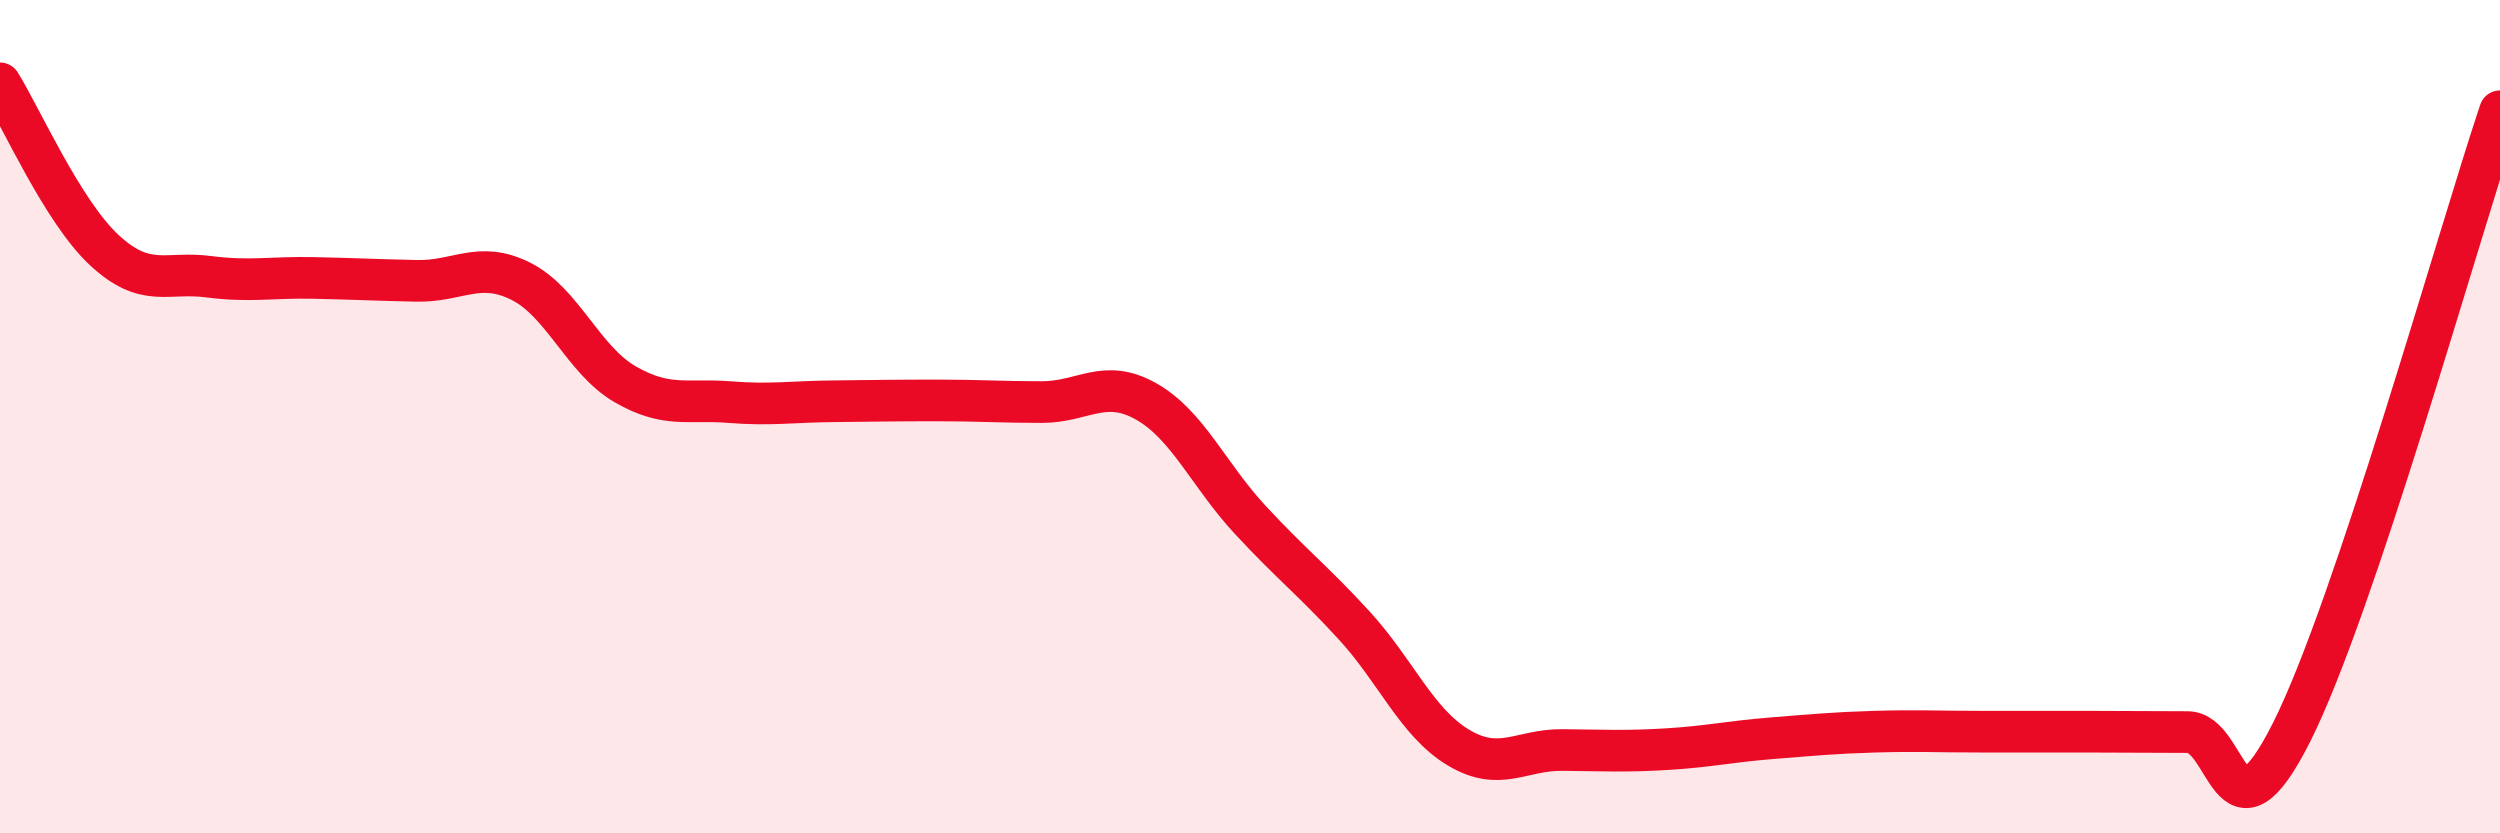 
    <svg width="60" height="20" viewBox="0 0 60 20" xmlns="http://www.w3.org/2000/svg">
      <path
        d="M 0,2 C 0.5,2.8 1.5,5.07 2.5,6 C 3.5,6.93 4,6.51 5,6.64 C 6,6.77 6.5,6.65 7.5,6.67 C 8.5,6.69 9,6.72 10,6.74 C 11,6.76 11.5,6.25 12.5,6.75 C 13.5,7.25 14,8.64 15,9.22 C 16,9.8 16.5,9.57 17.5,9.65 C 18.5,9.73 19,9.64 20,9.63 C 21,9.62 21.5,9.61 22.5,9.61 C 23.5,9.61 24,9.65 25,9.65 C 26,9.65 26.5,9.07 27.5,9.63 C 28.5,10.19 29,11.39 30,12.47 C 31,13.55 31.5,13.92 32.5,15.01 C 33.5,16.1 34,17.34 35,17.94 C 36,18.54 36.5,17.99 37.5,18 C 38.5,18.01 39,18.04 40,17.98 C 41,17.92 41.5,17.8 42.5,17.72 C 43.5,17.64 44,17.59 45,17.56 C 46,17.53 46.5,17.56 47.5,17.56 C 48.5,17.56 49,17.56 50,17.56 C 51,17.56 51.5,17.57 52.5,17.57 C 53.5,17.57 53.5,20.55 55,17.57 C 56.5,14.59 59,5.65 60,2.67L60 20L0 20Z"
        fill="#EB0A25"
        opacity="0.1"
        stroke-linecap="round"
        stroke-linejoin="round"
      />
      <path
        d="M 0,2 C 0.5,2.8 1.5,5.07 2.5,6 C 3.5,6.93 4,6.51 5,6.64 C 6,6.77 6.5,6.65 7.5,6.67 C 8.5,6.69 9,6.72 10,6.74 C 11,6.76 11.5,6.25 12.5,6.75 C 13.5,7.25 14,8.64 15,9.22 C 16,9.8 16.5,9.57 17.5,9.65 C 18.5,9.73 19,9.64 20,9.63 C 21,9.62 21.5,9.61 22.5,9.61 C 23.5,9.61 24,9.65 25,9.65 C 26,9.65 26.5,9.07 27.5,9.63 C 28.5,10.19 29,11.39 30,12.47 C 31,13.55 31.5,13.92 32.5,15.01 C 33.5,16.1 34,17.34 35,17.94 C 36,18.54 36.5,17.99 37.5,18 C 38.5,18.01 39,18.04 40,17.98 C 41,17.92 41.5,17.8 42.5,17.72 C 43.5,17.64 44,17.59 45,17.56 C 46,17.53 46.5,17.56 47.5,17.56 C 48.5,17.56 49,17.56 50,17.56 C 51,17.56 51.5,17.57 52.5,17.57 C 53.5,17.57 53.5,20.55 55,17.57 C 56.5,14.59 59,5.65 60,2.67"
        stroke="#EB0A25"
        stroke-width="1"
        fill="none"
        stroke-linecap="round"
        stroke-linejoin="round"
      />
    </svg>
  